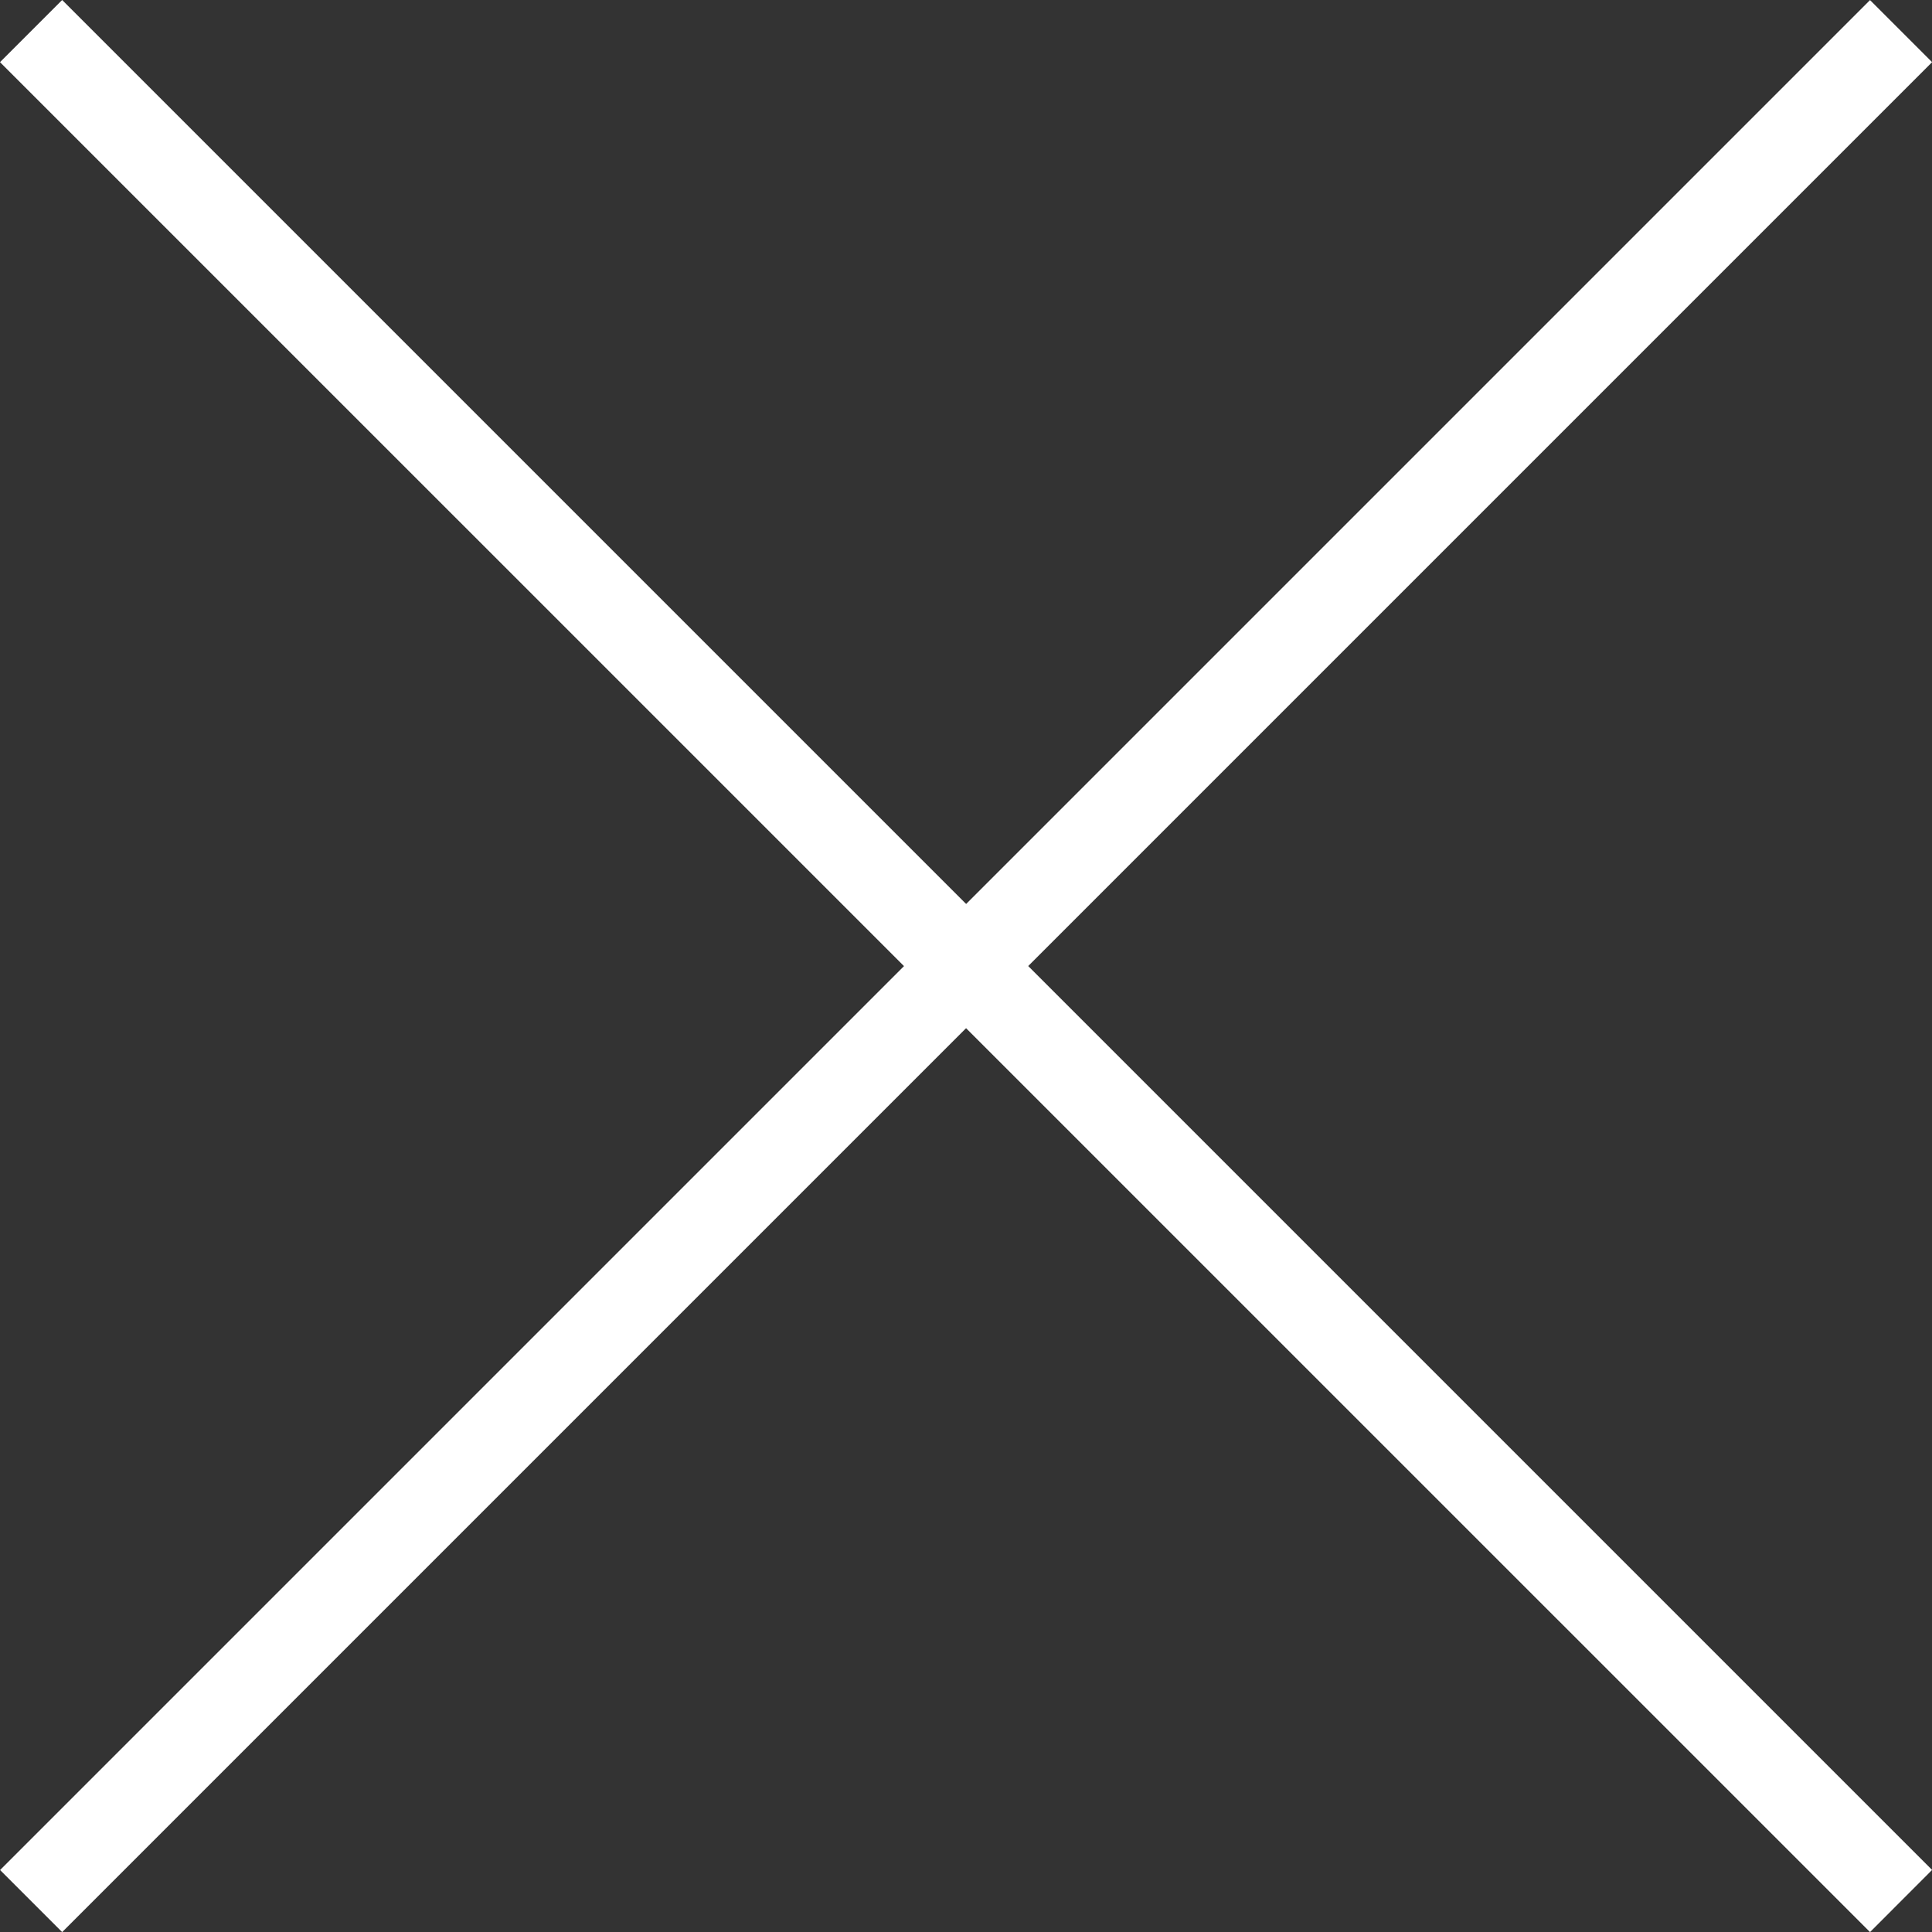 <svg xmlns="http://www.w3.org/2000/svg" width="22.007" height="22.007" viewBox="0 0 22.007 22.007"><rect x="0" y="0" width="22.007" height="22.007" fill="#333333" stroke="none"/><g transform="translate(-4205.146 155.854)"><path d="M20.947,21.654-.354.354.354-.354l21.3,21.3Z" transform="translate(4205.5 -155.5)" fill="#fff"/><path d="M.354,21.654l-.707-.707,21.3-21.3.707.707Z" transform="translate(4205.5 -155.5)" fill="#fff"/></g></svg>
